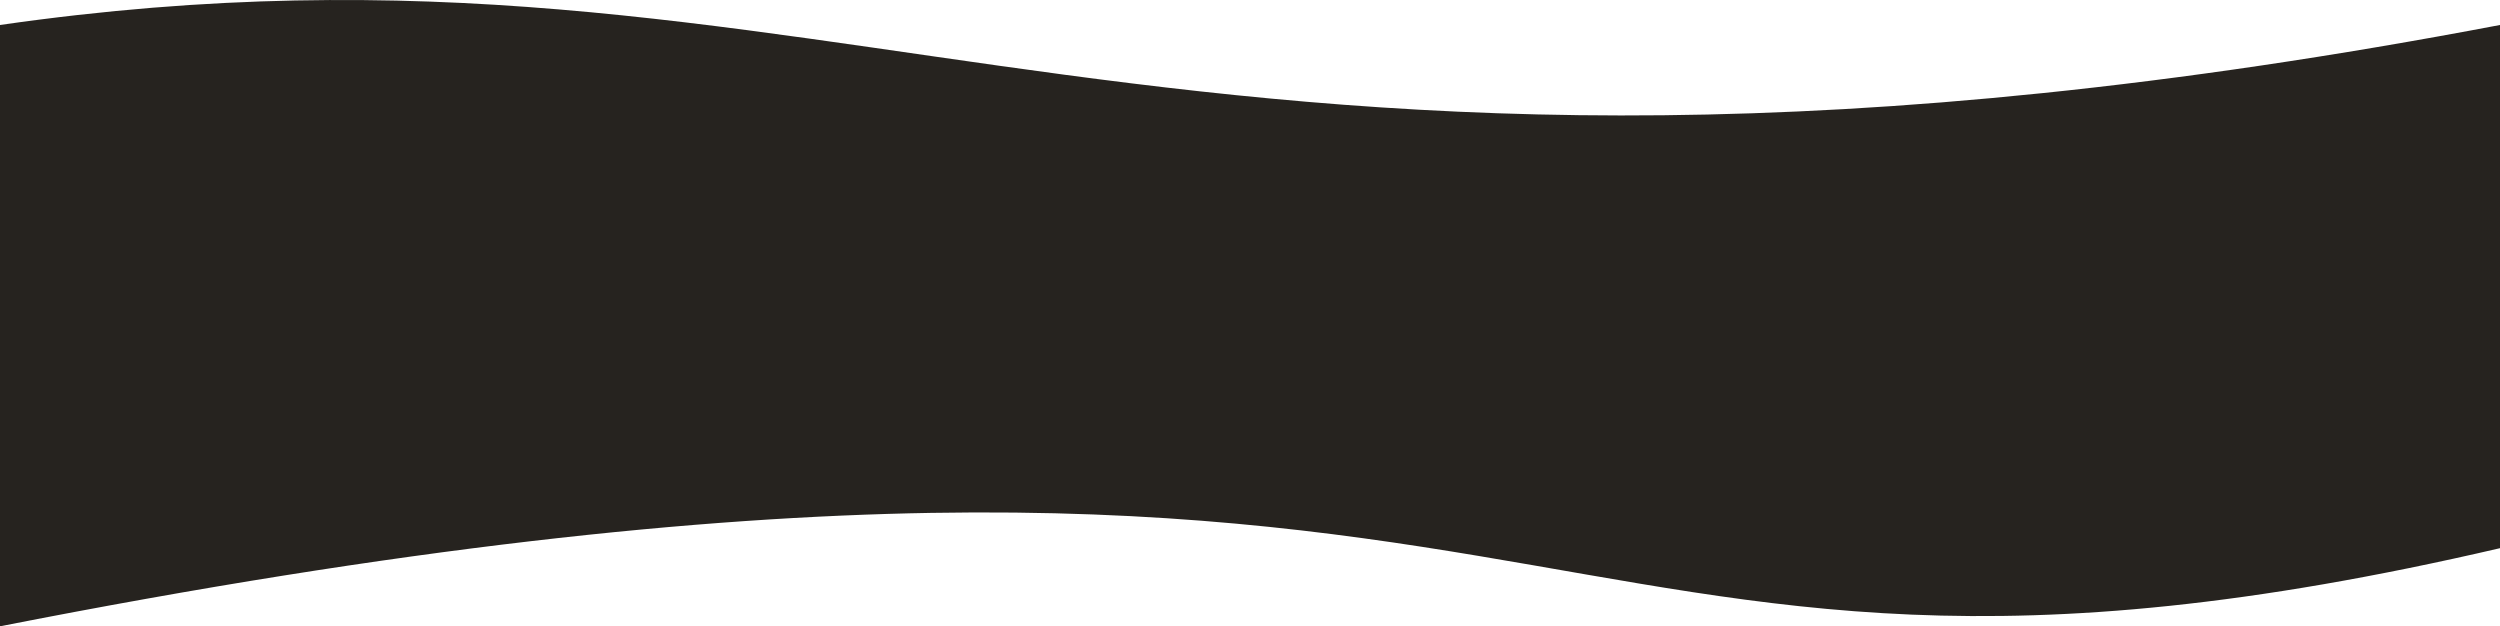 <?xml version="1.0" encoding="UTF-8"?> <svg xmlns="http://www.w3.org/2000/svg" width="7680" height="1924" viewBox="0 0 7680 1924" fill="none"> <path d="M7680 76.765C3568 858.766 2596 -297.234 0 76.765V1148.76H7680V76.765Z" fill="#26231F"></path> <path d="M7680 1684C4584 2404.77 4968 946.766 0 1924V812H7680V1684Z" fill="#26231F"></path> </svg> 